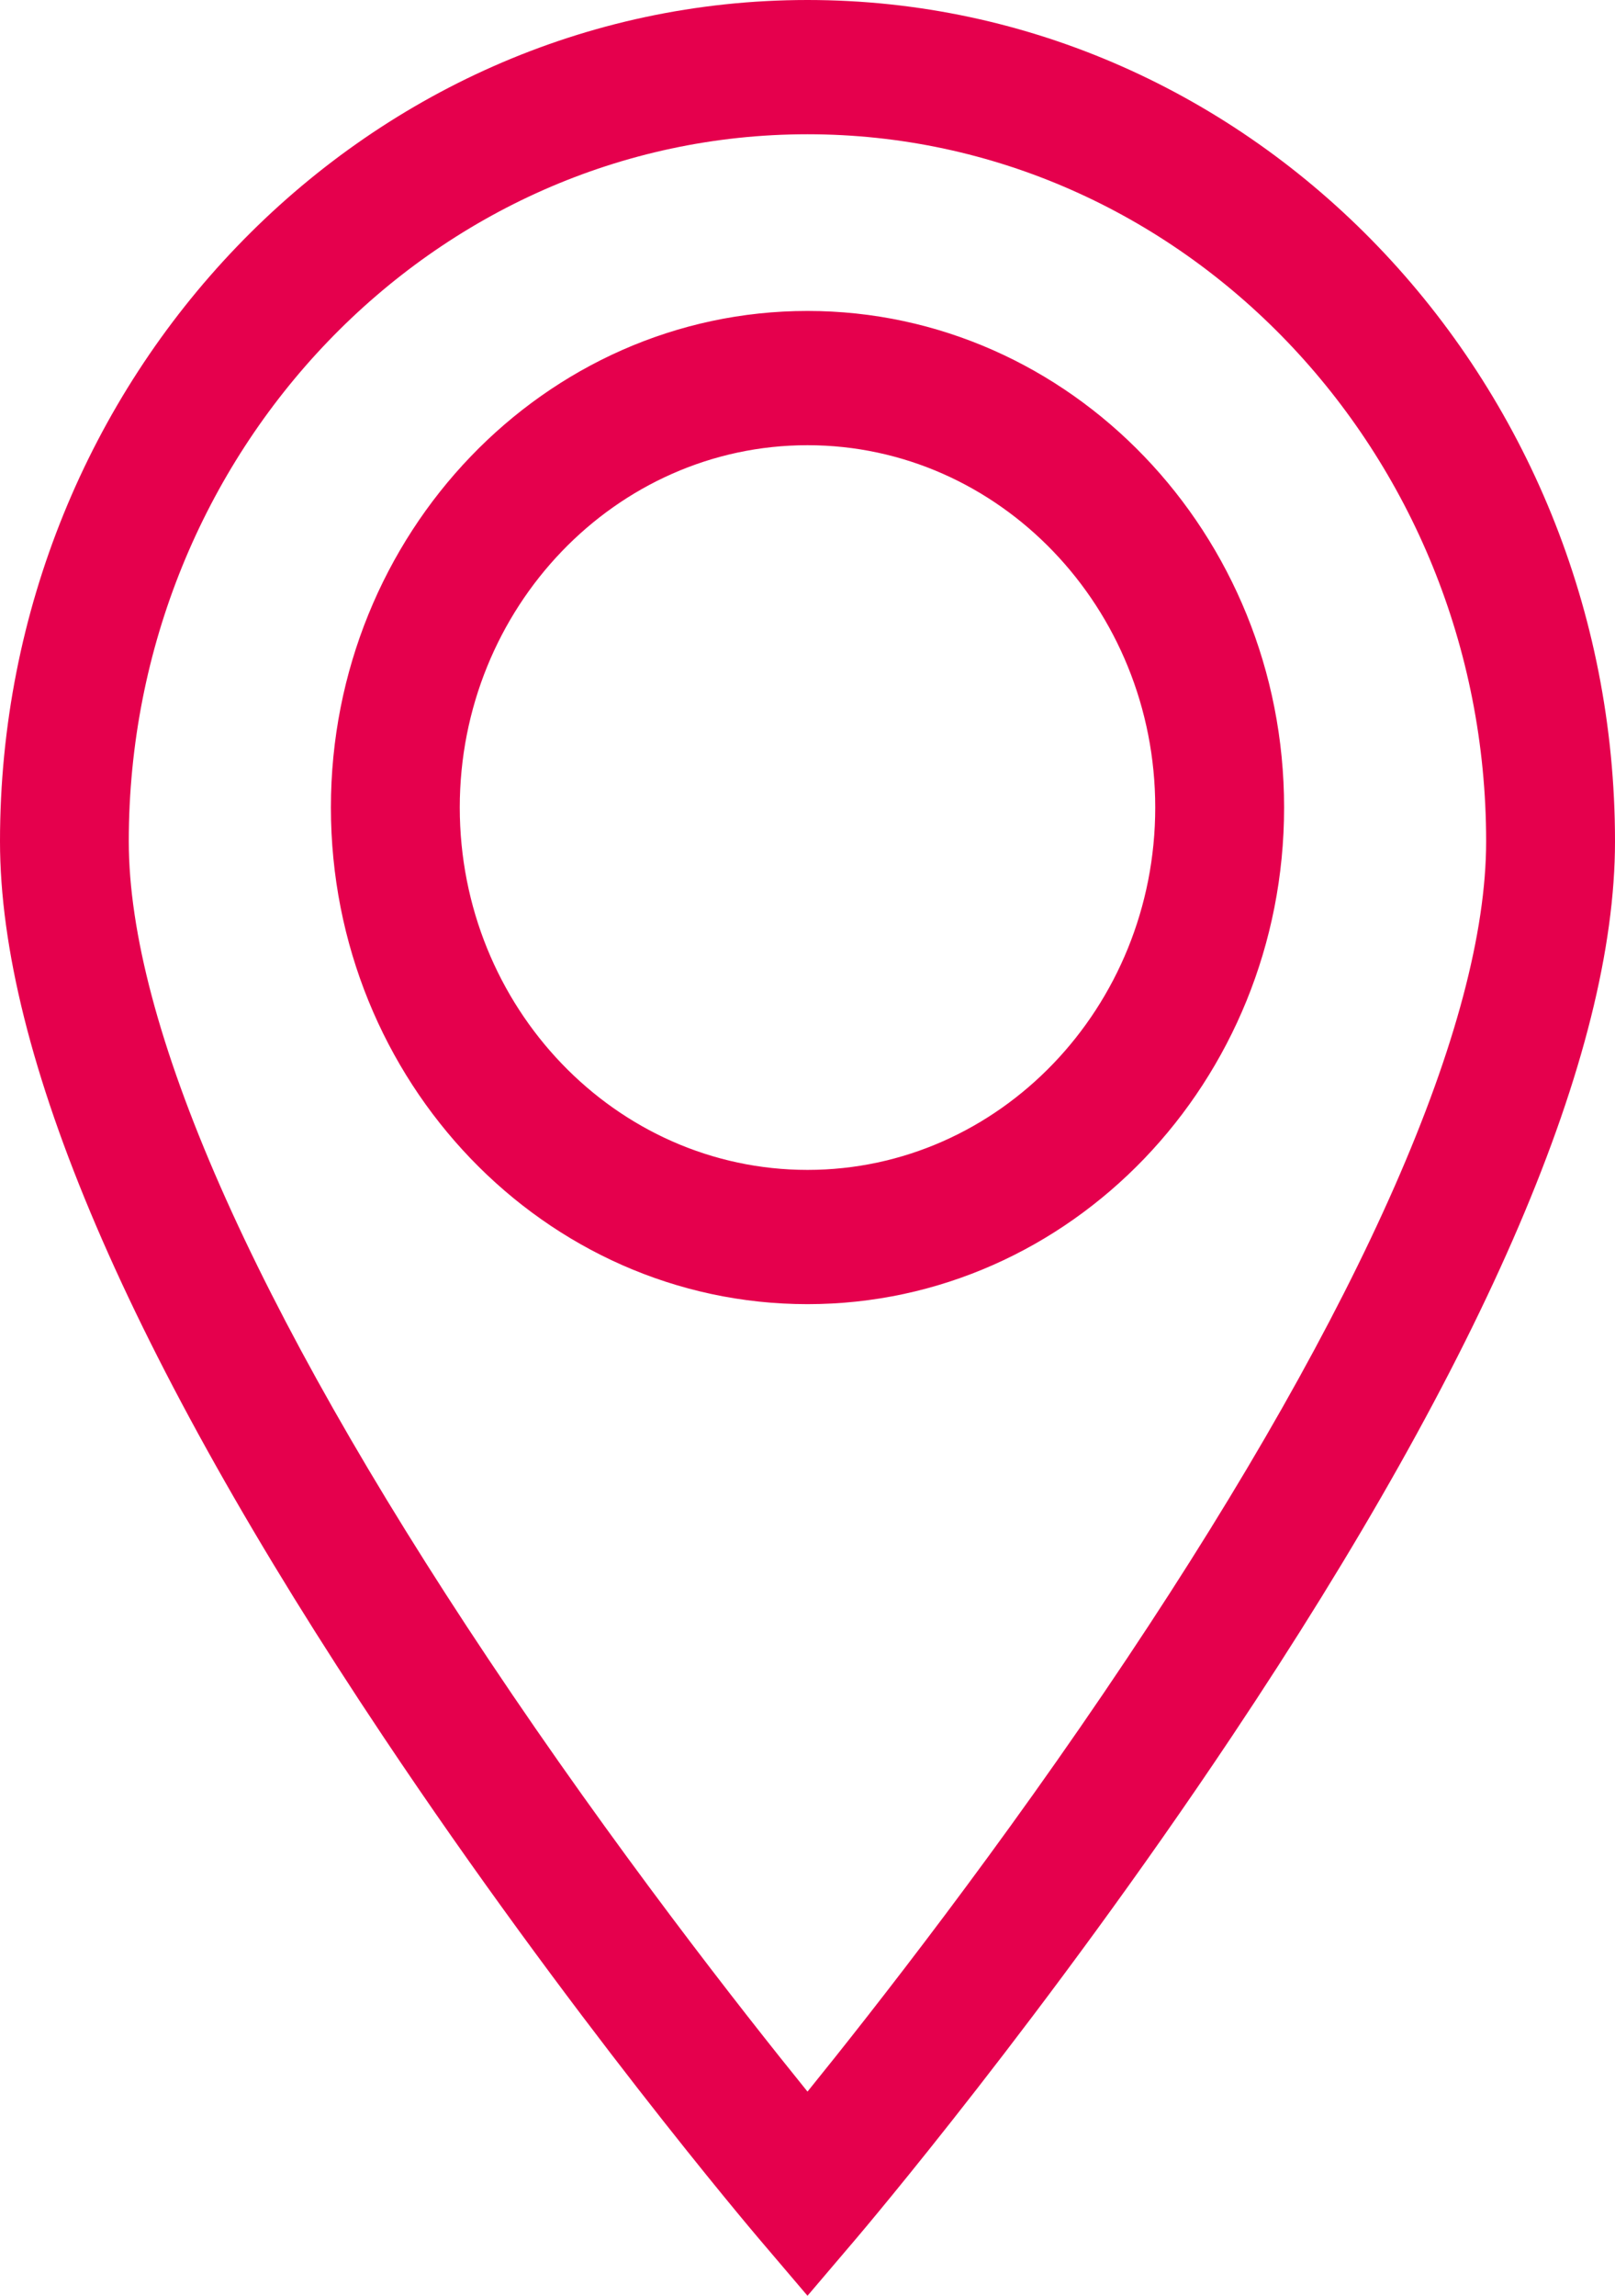 <?xml version="1.0" encoding="UTF-8"?>
<svg width="19px" height="27px" viewBox="0 0 19 27" version="1.1" xmlns="http://www.w3.org/2000/svg" xmlns:xlink="http://www.w3.org/1999/xlink">
    <!-- Generator: Sketch 46.2 (44496) - http://www.bohemiancoding.com/sketch -->
    <title>Combined Shape</title>
    <desc>Created with Sketch.</desc>
    <defs></defs>
    <g id="Symbols" stroke="none" stroke-width="1" fill="none" fill-rule="evenodd">
        <g id="icon/pink/place" transform="translate(-5, -2)" fill="#E5004D">
            <path d="M14.5,2 C9.262,2 5,6.439 5,11.895 C5,14.402 6.516,17.943 9.507,22.421 C11.693,25.695 13.843,28.228 13.933,28.334 L14.5,29 L15.067,28.334 C15.157,28.228 17.307,25.695 19.493,22.421 C22.484,17.943 24,14.402 24,11.895 C24,6.439 19.738,2 14.5,2 Z M18.257,21.507 C16.78,23.721 15.287,25.627 14.5,26.599 C13.715,25.629 12.227,23.731 10.751,21.52 C7.98,17.371 6.515,14.043 6.515,11.895 C6.515,7.31 10.097,3.579 14.5,3.579 C18.903,3.579 22.484,7.31 22.484,11.895 C22.484,14.04 21.023,17.364 18.257,21.507 Z M14.5,5.657 C11.408,5.657 8.893,8.277 8.893,11.497 C8.893,14.718 11.408,17.338 14.5,17.338 C17.592,17.338 20.107,14.718 20.107,11.497 C20.107,8.277 17.592,5.657 14.5,5.657 Z M14.5,15.759 C12.244,15.759 10.409,13.847 10.409,11.497 C10.409,9.148 12.244,7.236 14.5,7.236 C16.756,7.236 18.591,9.148 18.591,11.497 C18.591,13.847 16.756,15.759 14.5,15.759 Z" id="Combined-Shape"></path>
        </g>
    </g>
</svg>